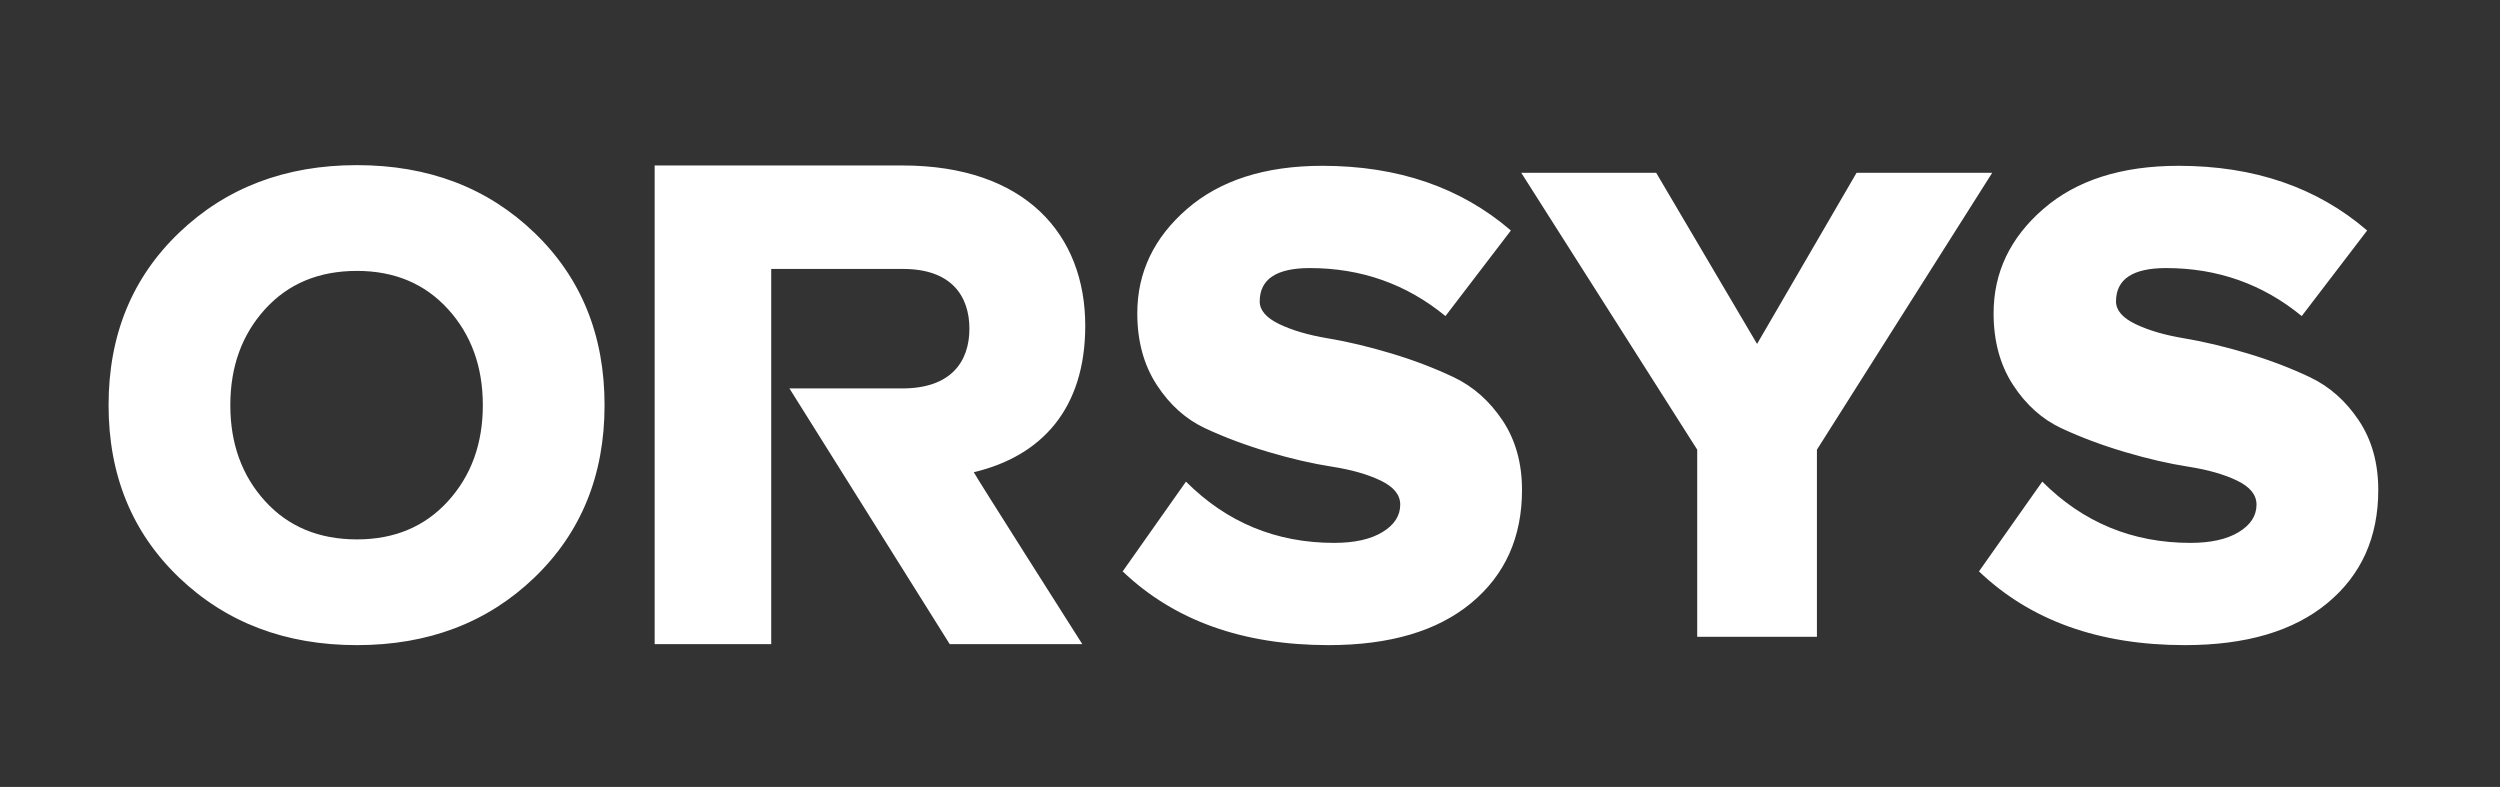 <?xml version="1.0" encoding="utf-8"?>
<!-- Generator: Adobe Illustrator 14.0.0, SVG Export Plug-In . SVG Version: 6.00 Build 43363)  -->
<!DOCTYPE svg PUBLIC "-//W3C//DTD SVG 1.1//EN" "http://www.w3.org/Graphics/SVG/1.1/DTD/svg11.dtd">
<svg version="1.1" id="Layer_1" xmlns="http://www.w3.org/2000/svg" xmlns:xlink="http://www.w3.org/1999/xlink" x="0px" y="0px"
	 width="137.667px" height="43.333px" viewBox="0 0 137.667 43.333" enable-background="new 0 0 137.667 43.333"
	 xml:space="preserve">
<rect x="0" y="0" width="137.667" height="43.333" fill="#333333" stroke="none"/>
<path fill="#FFFFFF" d="M29.422,31.81c-2.579,2.477-5.835,3.715-9.768,3.715s-7.195-1.238-9.787-3.715
	c-2.592-2.478-3.888-5.644-3.888-9.5c0-3.855,1.296-7.022,3.888-9.5s5.854-3.716,9.787-3.716s7.189,1.239,9.768,3.716
	c2.579,2.477,3.869,5.644,3.869,9.5C33.291,26.167,32.001,29.333,29.422,31.81 M19.654,29.703c2.069,0,3.741-0.702,5.018-2.106
	c1.277-1.405,1.916-3.166,1.916-5.286c0-2.12-0.639-3.882-1.916-5.287c-1.277-1.404-2.949-2.106-5.018-2.106
	c-2.094,0-3.779,0.702-5.056,2.106c-1.277,1.405-1.915,3.167-1.915,5.287c0,2.12,0.638,3.881,1.915,5.286
	C15.875,29,17.56,29.703,19.654,29.703 M73.16,35.525c-4.725,0-8.503-1.353-11.338-4.06l3.486-4.943
	c2.246,2.249,4.968,3.373,8.16,3.373c1.122,0,2.011-0.198,2.661-0.595c0.652-0.396,0.977-0.9,0.977-1.513
	c0-0.536-0.357-0.977-1.072-1.321s-1.609-0.6-2.682-0.767c-1.072-0.166-2.234-0.434-3.486-0.805c-1.25-0.37-2.413-0.804-3.485-1.302
	c-1.072-0.498-1.967-1.296-2.681-2.395c-0.715-1.097-1.073-2.413-1.073-3.945c0-2.247,0.913-4.162,2.739-5.746
	c1.826-1.583,4.31-2.375,7.452-2.375c4.162,0,7.623,1.187,10.381,3.562l-3.602,4.712c-2.146-1.762-4.635-2.643-7.471-2.643
	c-1.838,0-2.758,0.613-2.758,1.839c0,0.485,0.358,0.9,1.074,1.245c0.715,0.344,1.608,0.607,2.68,0.785
	c1.074,0.179,2.229,0.454,3.467,0.824c1.238,0.37,2.396,0.811,3.469,1.321c1.07,0.511,1.965,1.302,2.682,2.375
	c0.713,1.072,1.072,2.35,1.072,3.829c0,2.606-0.934,4.682-2.797,6.226C79.148,34.753,76.531,35.525,73.16,35.525 M100.05,35.065
	h-6.59V24.761L83.771,9.516h7.43l5.555,9.423l5.479-9.423h7.469l-9.652,15.246V35.065z M120.316,35.525
	c-4.727,0-8.504-1.353-11.34-4.06l3.486-4.943c2.246,2.249,4.967,3.373,8.158,3.373c1.123,0,2.012-0.198,2.662-0.595
	c0.652-0.396,0.977-0.9,0.977-1.513c0-0.536-0.355-0.977-1.07-1.321s-1.611-0.6-2.684-0.767c-1.07-0.166-2.232-0.434-3.484-0.805
	c-1.252-0.37-2.414-0.804-3.486-1.302s-1.967-1.296-2.682-2.395c-0.715-1.097-1.072-2.413-1.072-3.945
	c0-2.247,0.912-4.162,2.74-5.746c1.824-1.583,4.307-2.375,7.449-2.375c4.162,0,7.623,1.187,10.381,3.562l-3.602,4.712
	c-2.145-1.762-4.635-2.643-7.469-2.643c-1.838,0-2.758,0.613-2.758,1.839c0,0.485,0.357,0.9,1.072,1.245
	c0.715,0.344,1.607,0.607,2.682,0.785c1.072,0.179,2.227,0.454,3.465,0.824c1.24,0.37,2.395,0.811,3.469,1.321
	c1.072,0.511,1.965,1.302,2.682,2.375c0.715,1.072,1.072,2.35,1.072,3.829c0,2.606-0.932,4.682-2.797,6.226
	C126.302,34.753,123.687,35.525,120.316,35.525 M59.761,17.938c0-5.015-3.29-8.826-10.07-8.826H36.05v26.359h6.419V14.81h7.262
	c2.688,0,3.651,1.525,3.651,3.289c0,1.806-1.003,3.29-3.691,3.29h-6.219l8.827,14.083H59.6c0,0-6.018-9.469-5.977-9.469
	C57.354,25.12,59.761,22.512,59.761,17.938"/>
</svg>
